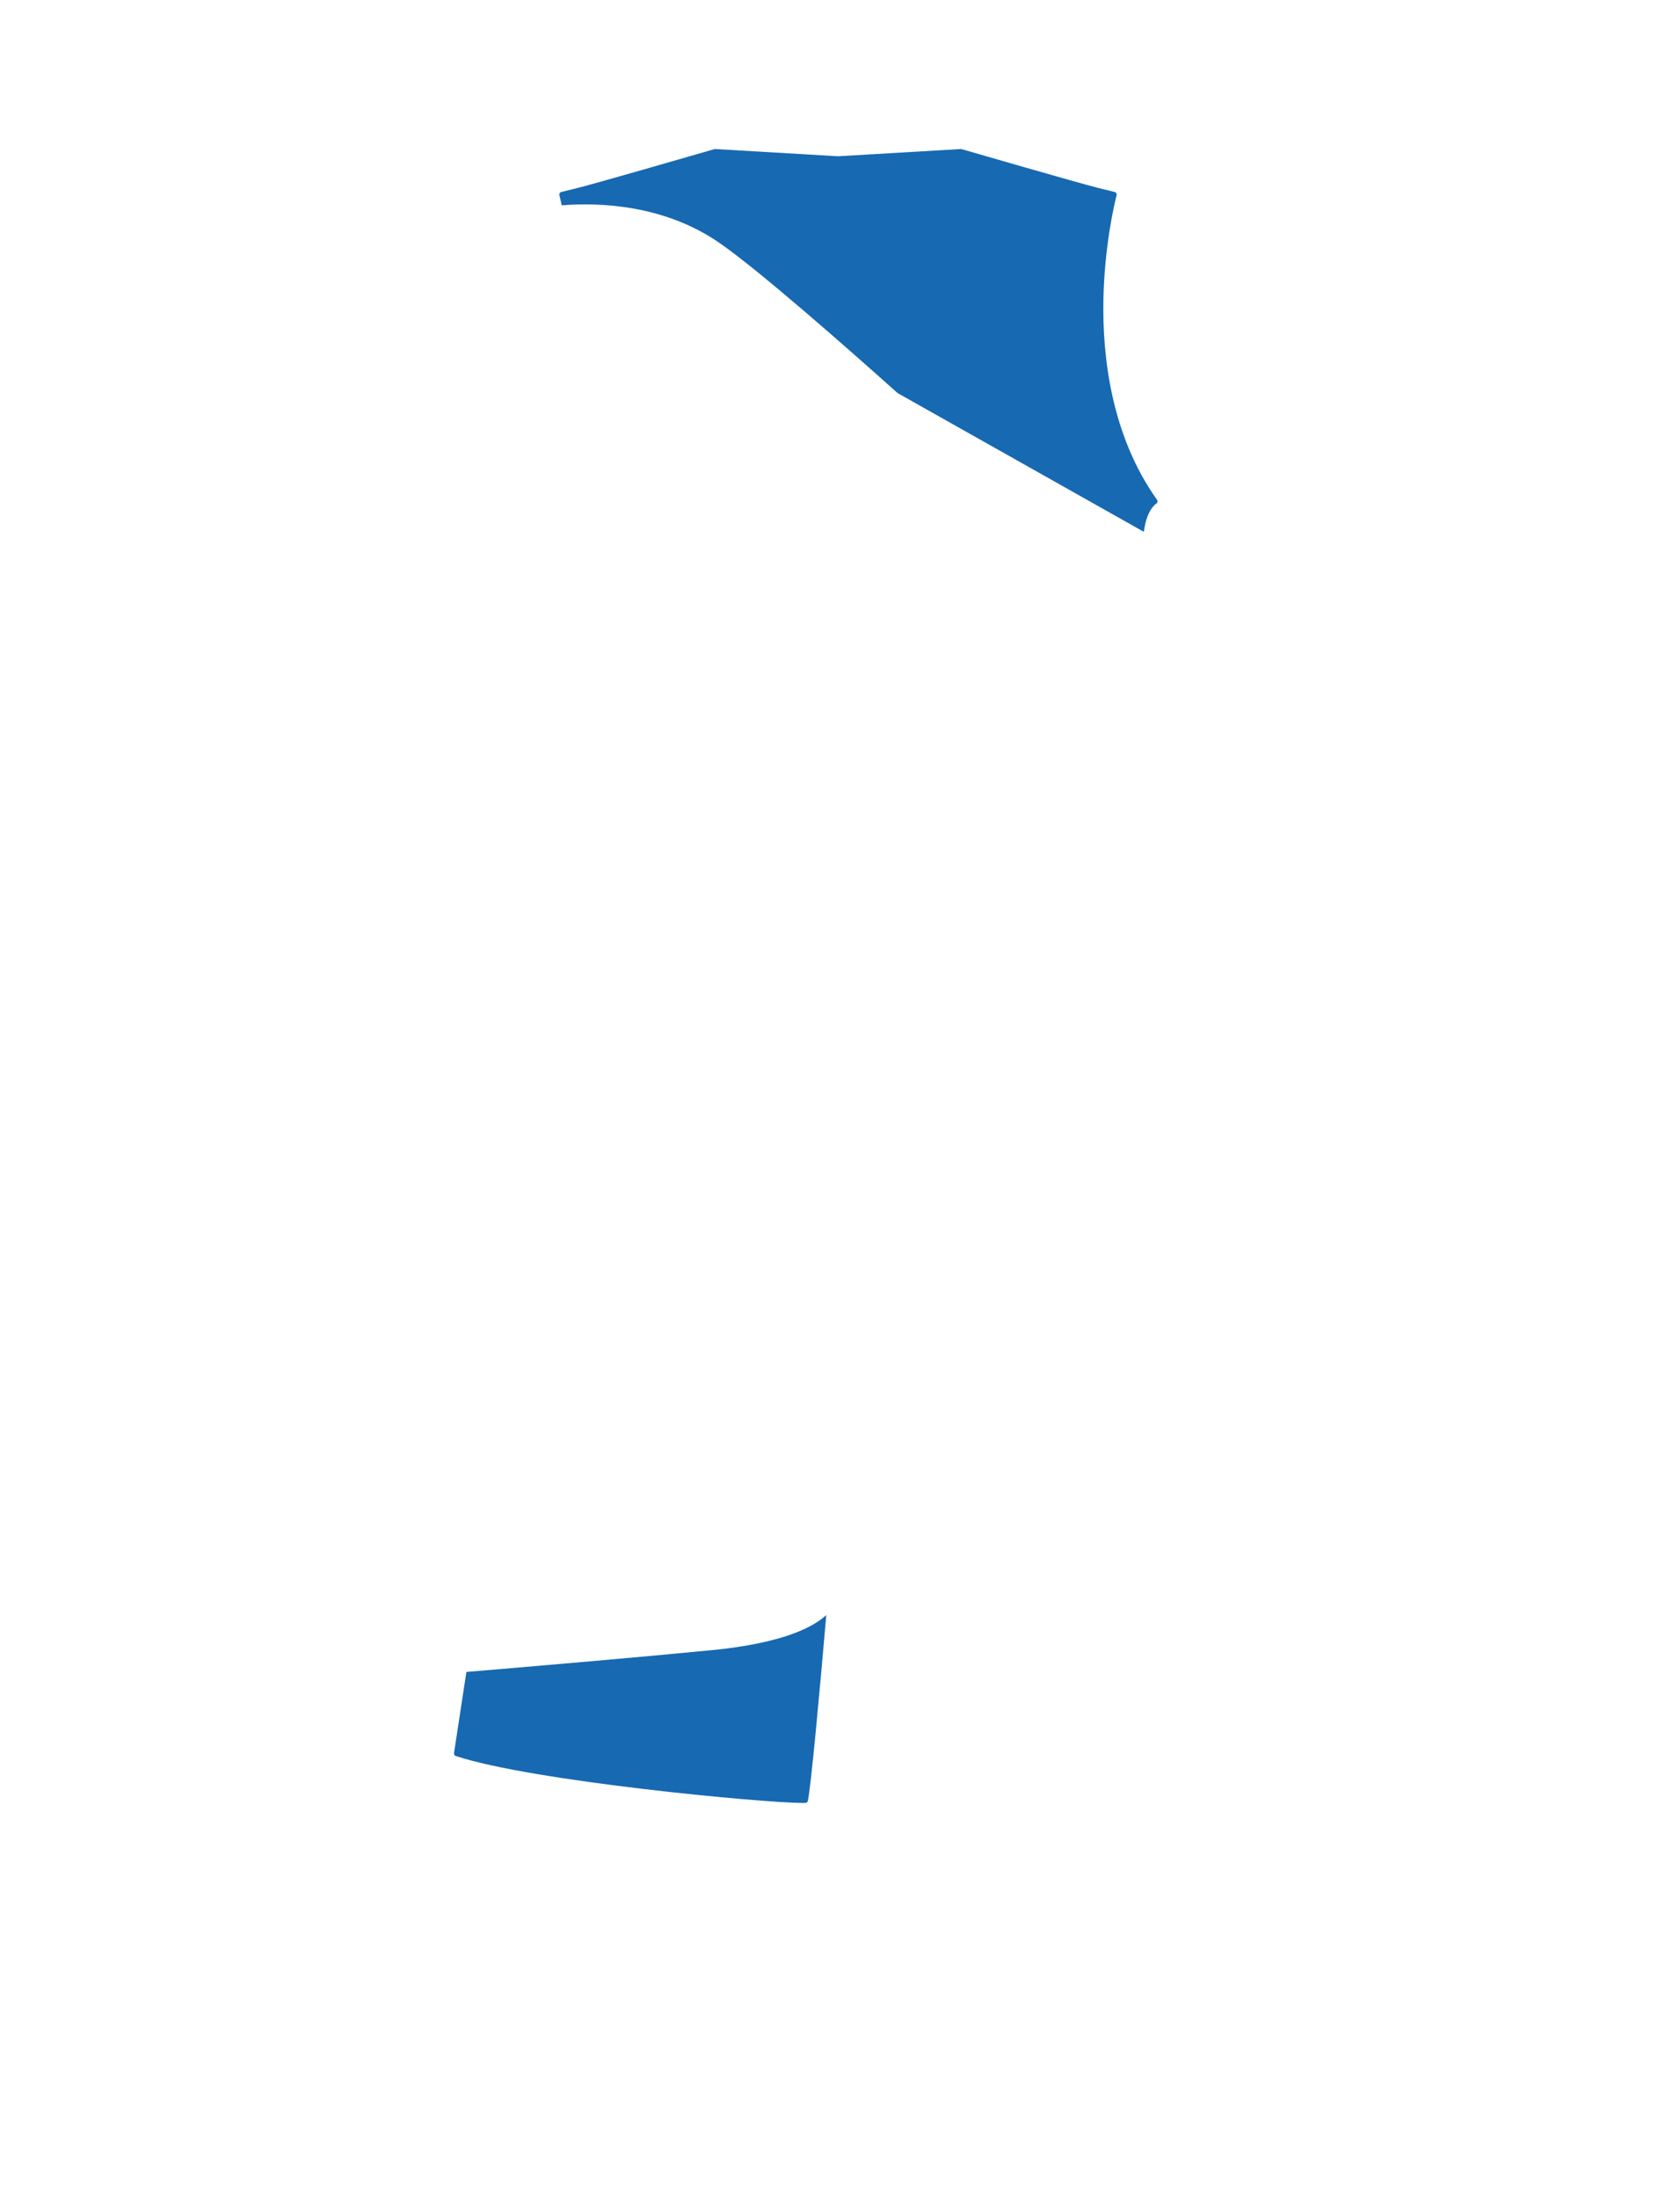 <?xml version="1.0" encoding="utf-8"?>
<!-- Generator: Adobe Illustrator 16.0.0, SVG Export Plug-In . SVG Version: 6.00 Build 0)  -->
<!DOCTYPE svg PUBLIC "-//W3C//DTD SVG 1.1//EN" "http://www.w3.org/Graphics/SVG/1.1/DTD/svg11.dtd">
<svg version="1.1" id="圖層_1" xmlns="http://www.w3.org/2000/svg" xmlns:xlink="http://www.w3.org/1999/xlink" x="0px" y="0px"
	 width="1300px" height="1700px" viewBox="0 0 1300 1700" enable-background="new 0 0 1300 1700" xml:space="preserve">
<path fill="#1769B2" d="M895.357,386.58c-35.677-49.979-42.281-111.307-41.539-153.953c0.707-40.688,7.987-72.835,10.202-81.719
	c0.129-0.515,0.047-1.06-0.227-1.514c-0.273-0.455-0.718-0.783-1.231-0.91c-2.919-0.728-5.565-1.379-7.85-1.942
	c-2.179-0.537-4.034-0.995-5.52-1.366c-14.885-3.72-101.448-28.775-105.126-29.841c-0.22-0.063-0.449-0.089-0.674-0.074
	l-94.764,5.577c-0.053,0.004-0.104,0.01-0.152,0.017c-0.025-0.001-0.051-0.001-0.076,0c-0.051-0.007-0.103-0.013-0.153-0.017
	l-94.765-5.577c-0.227-0.017-0.455,0.012-0.674,0.074c-9.226,2.671-90.556,26.2-105.128,29.841
	c-1.473,0.369-3.315,0.823-5.517,1.366c-2.284,0.563-4.932,1.216-7.851,1.942c-0.515,0.127-0.958,0.455-1.23,0.91
	c-0.273,0.454-0.355,0.999-0.228,1.514c0.438,1.755,1.072,4.42,1.815,7.877c28.073-2.231,78.559-0.883,121.836,28.938
	c30.65,21.12,99.529,81.803,138.065,116.281l190.559,107.321c1.89-14.707,7.146-20.13,9.742-21.945
	c0.438-0.305,0.733-0.772,0.823-1.299C895.791,387.555,895.668,387.016,895.357,386.58z"/>
<path fill="#1769B2" d="M360.904,1293.048c-4.789,31.366-8.547,55.967-9.591,62.797c-0.147,0.963,0.423,1.895,1.349,2.201
	c59.107,19.561,238.365,36.315,268.517,36.315c0.815,0,1.515-0.014,2.09-0.039c0.916-0.041,1.686-0.698,1.869-1.598
	c2.531-12.379,8.984-82.629,14.252-143.691c-9.417,8.789-32.469,21.668-88.318,27.127
	C493.425,1281.796,411.312,1288.82,360.904,1293.048z"/>
</svg>
